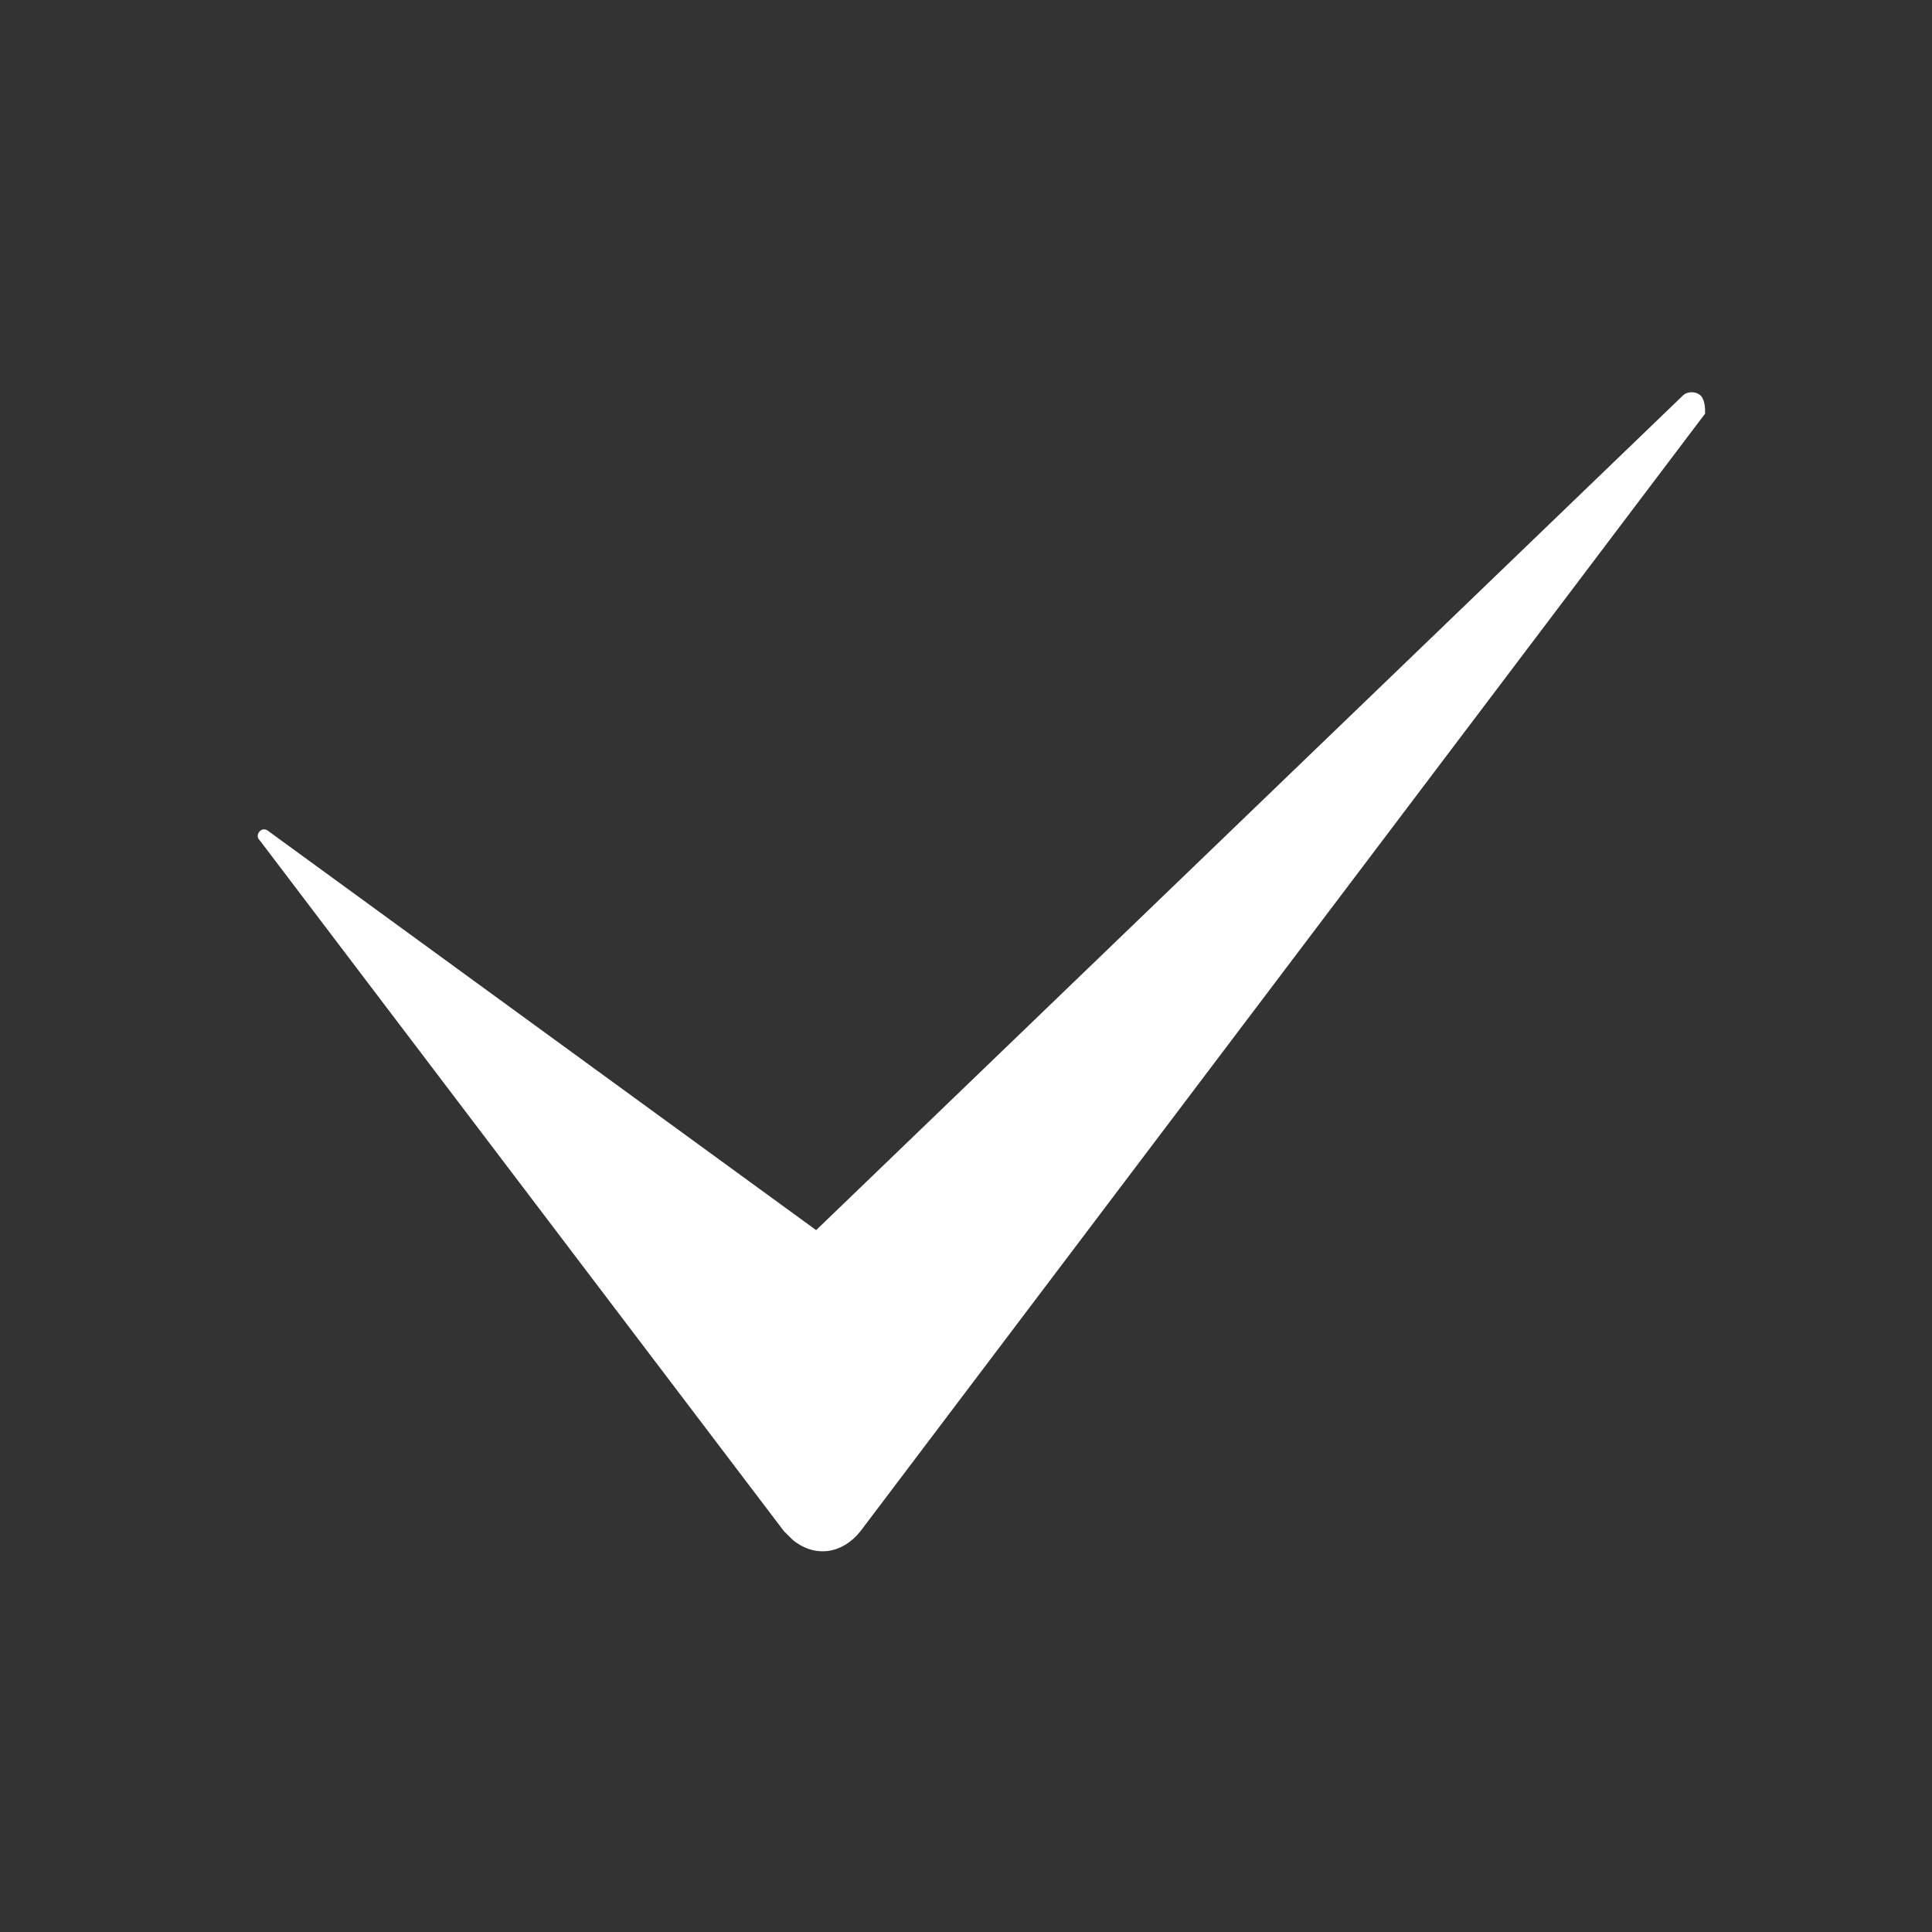 <?xml version="1.0" encoding="UTF-8"?> <svg xmlns="http://www.w3.org/2000/svg" viewBox="0 0 14.00 14.00" data-guides="{&quot;vertical&quot;:[],&quot;horizontal&quot;:[]}"><rect x="0" y="0" width="14.00" height="14.00" fill="#333333" stroke="none"/><defs></defs><path fill="#ffffff" stroke="#a60200" fill-opacity="1" stroke-width="0" stroke-opacity="1" fill-rule="evenodd" id="tSvg11d6755ef6f" title="Path 1" d="M12.356 2.997C10.316 5.697 8.275 8.396 6.235 11.096C6.105 11.259 5.91 11.291 5.747 11.161C5.714 11.129 5.714 11.129 5.681 11.096C4.415 9.427 3.148 7.758 1.882 6.089C1.849 6.056 1.882 6.024 1.882 6.024C1.914 5.992 1.947 6.024 1.947 6.024C3.269 6.987 4.591 7.951 5.914 8.914C8.007 6.899 10.1 4.883 12.194 2.867C12.226 2.834 12.291 2.834 12.324 2.867C12.356 2.899 12.356 2.965 12.356 2.997Z"></path></svg> 